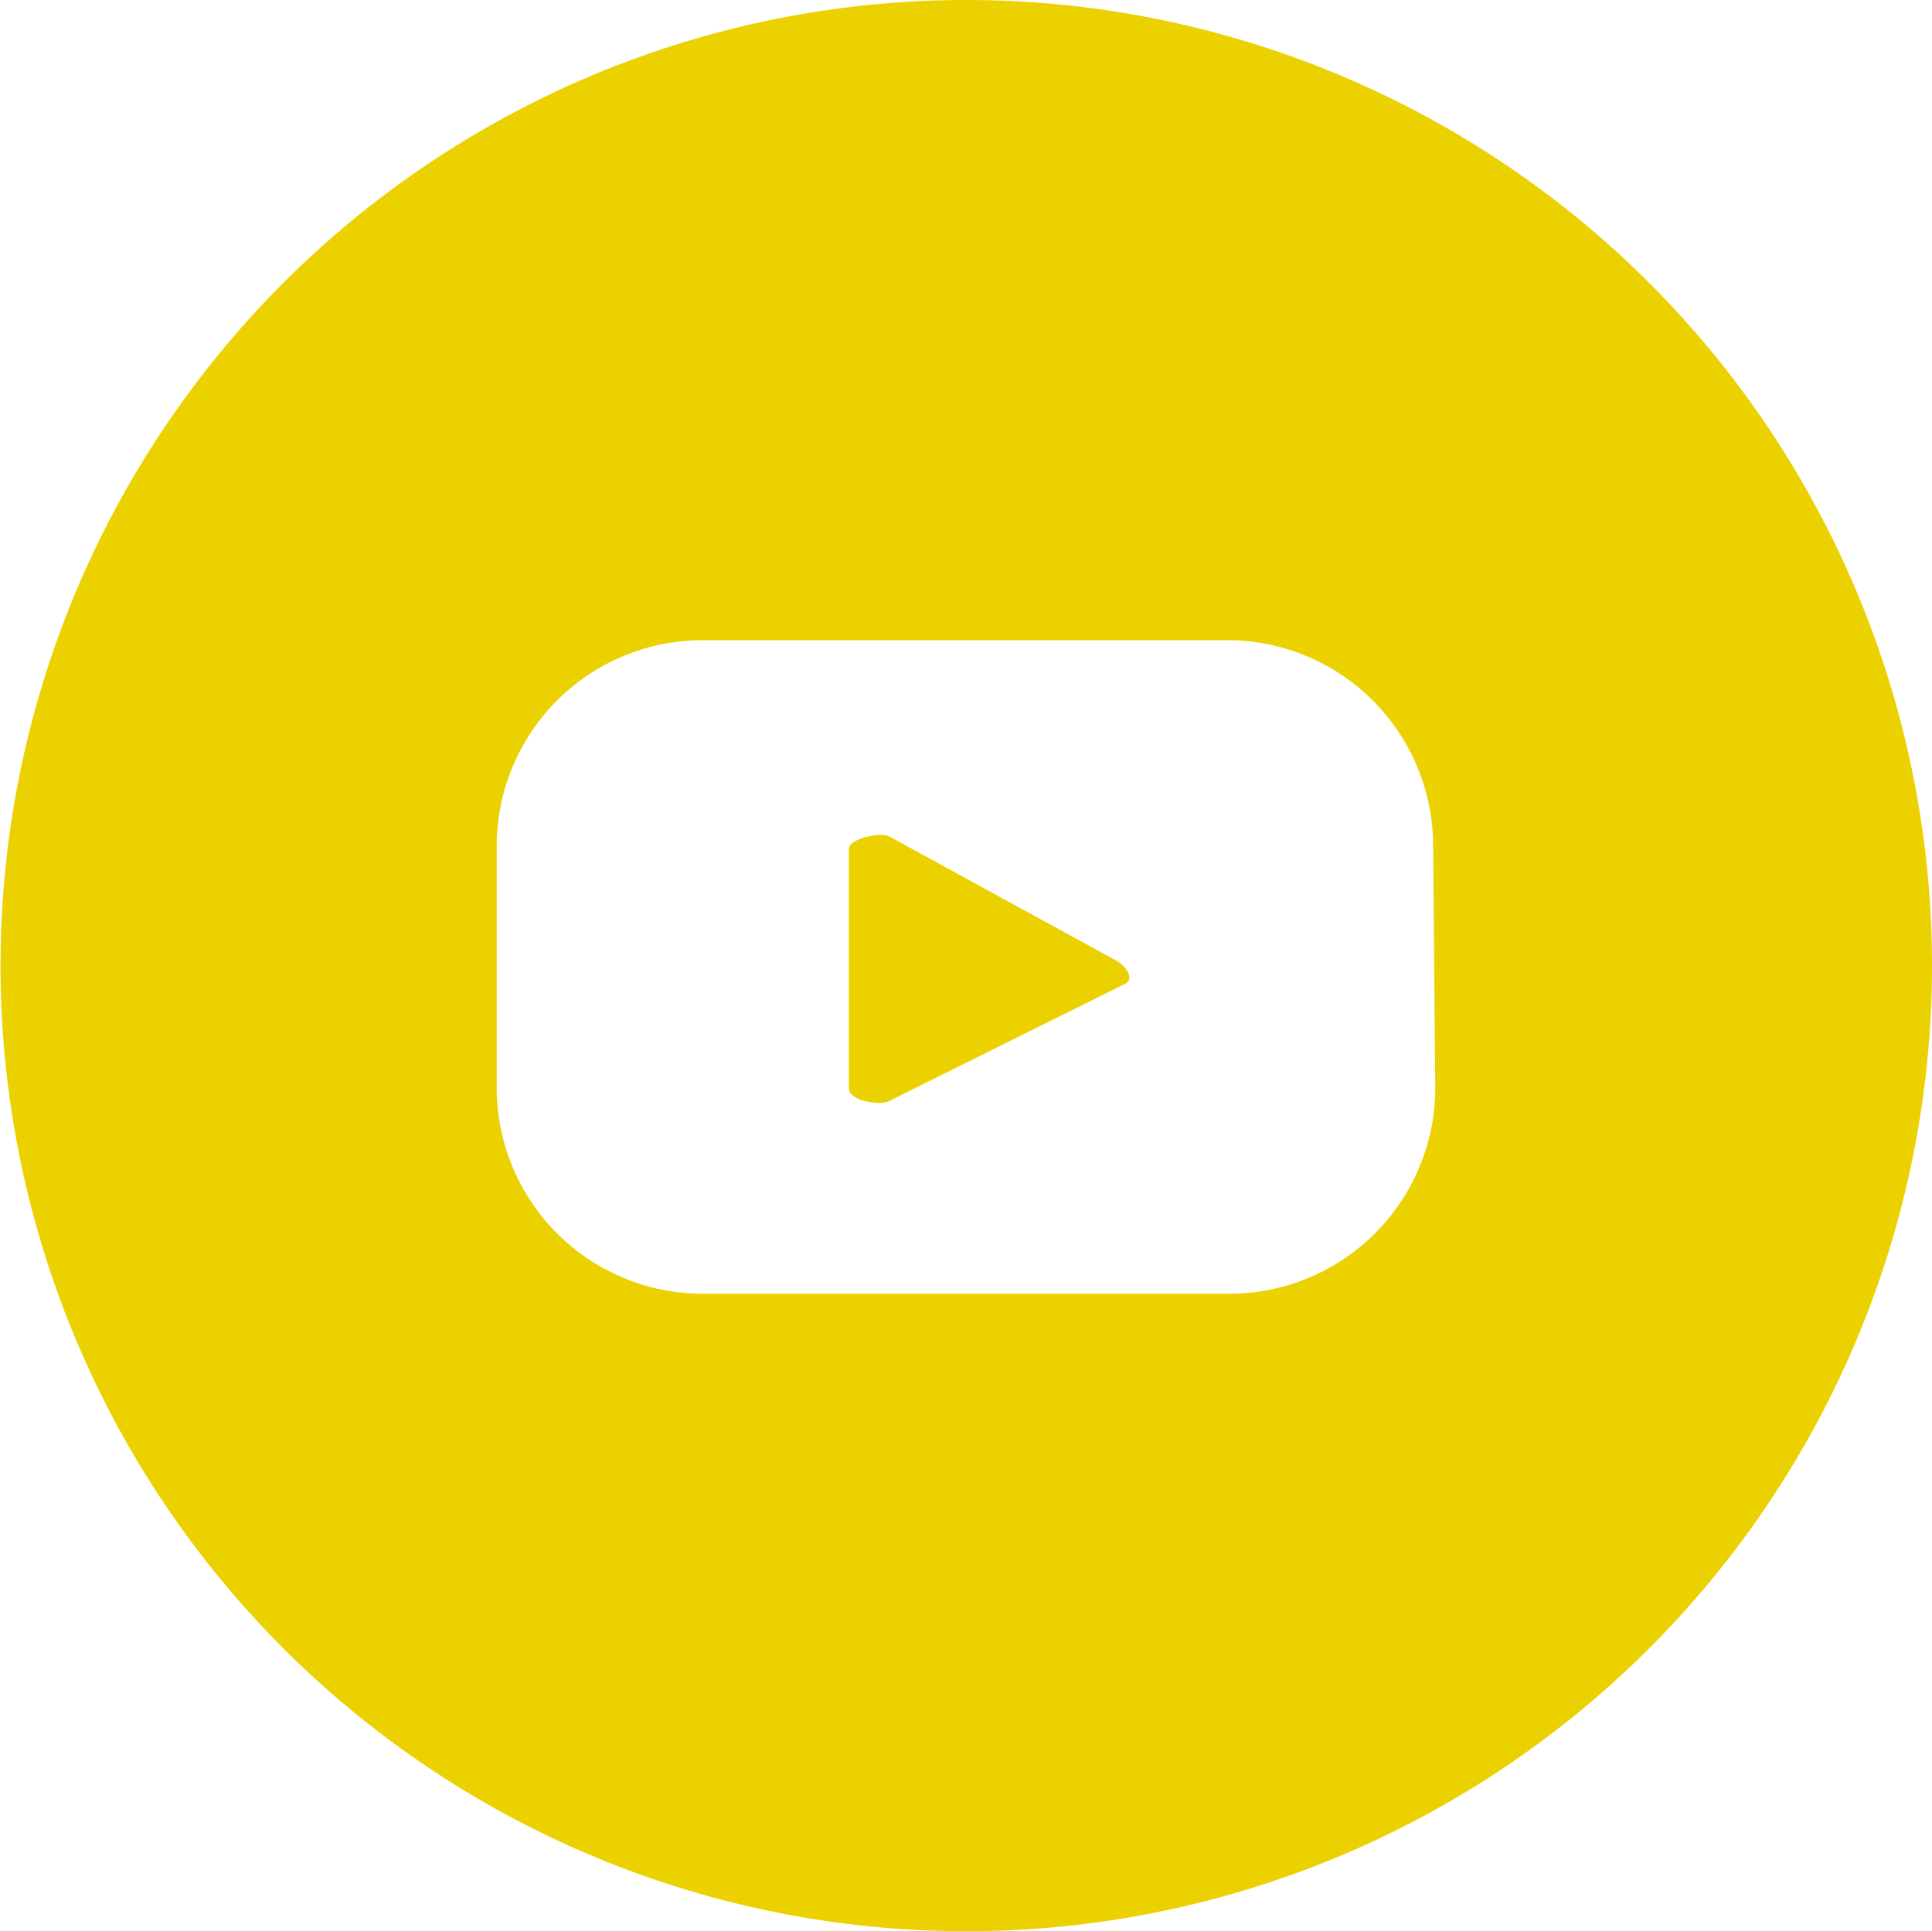 <svg xmlns="http://www.w3.org/2000/svg" viewBox="0 0 36.21 36.2"><defs><style>.cls-1{fill:#ecd100;}</style></defs><g id="Capa_2" data-name="Capa 2"><g id="Capa_1-2" data-name="Capa 1"><path class="cls-1" d="M21.09,18.44l-4.43,2.2c-.16.09-.75,0-.75-.24V15.91c0-.19.59-.32.76-.23L20.91,18C21.09,18.09,21.28,18.35,21.09,18.44Z"/><path class="cls-1" d="M18.1,0A18.1,18.1,0,1,0,36.21,18.1,18.1,18.1,0,0,0,18.1,0Zm8.8,20.39A3.86,3.86,0,0,1,23,24.25H13.17a3.86,3.86,0,0,1-3.86-3.86V15.81A3.86,3.86,0,0,1,13.17,12H23a3.86,3.86,0,0,1,3.86,3.86Z"/></g></g></svg>